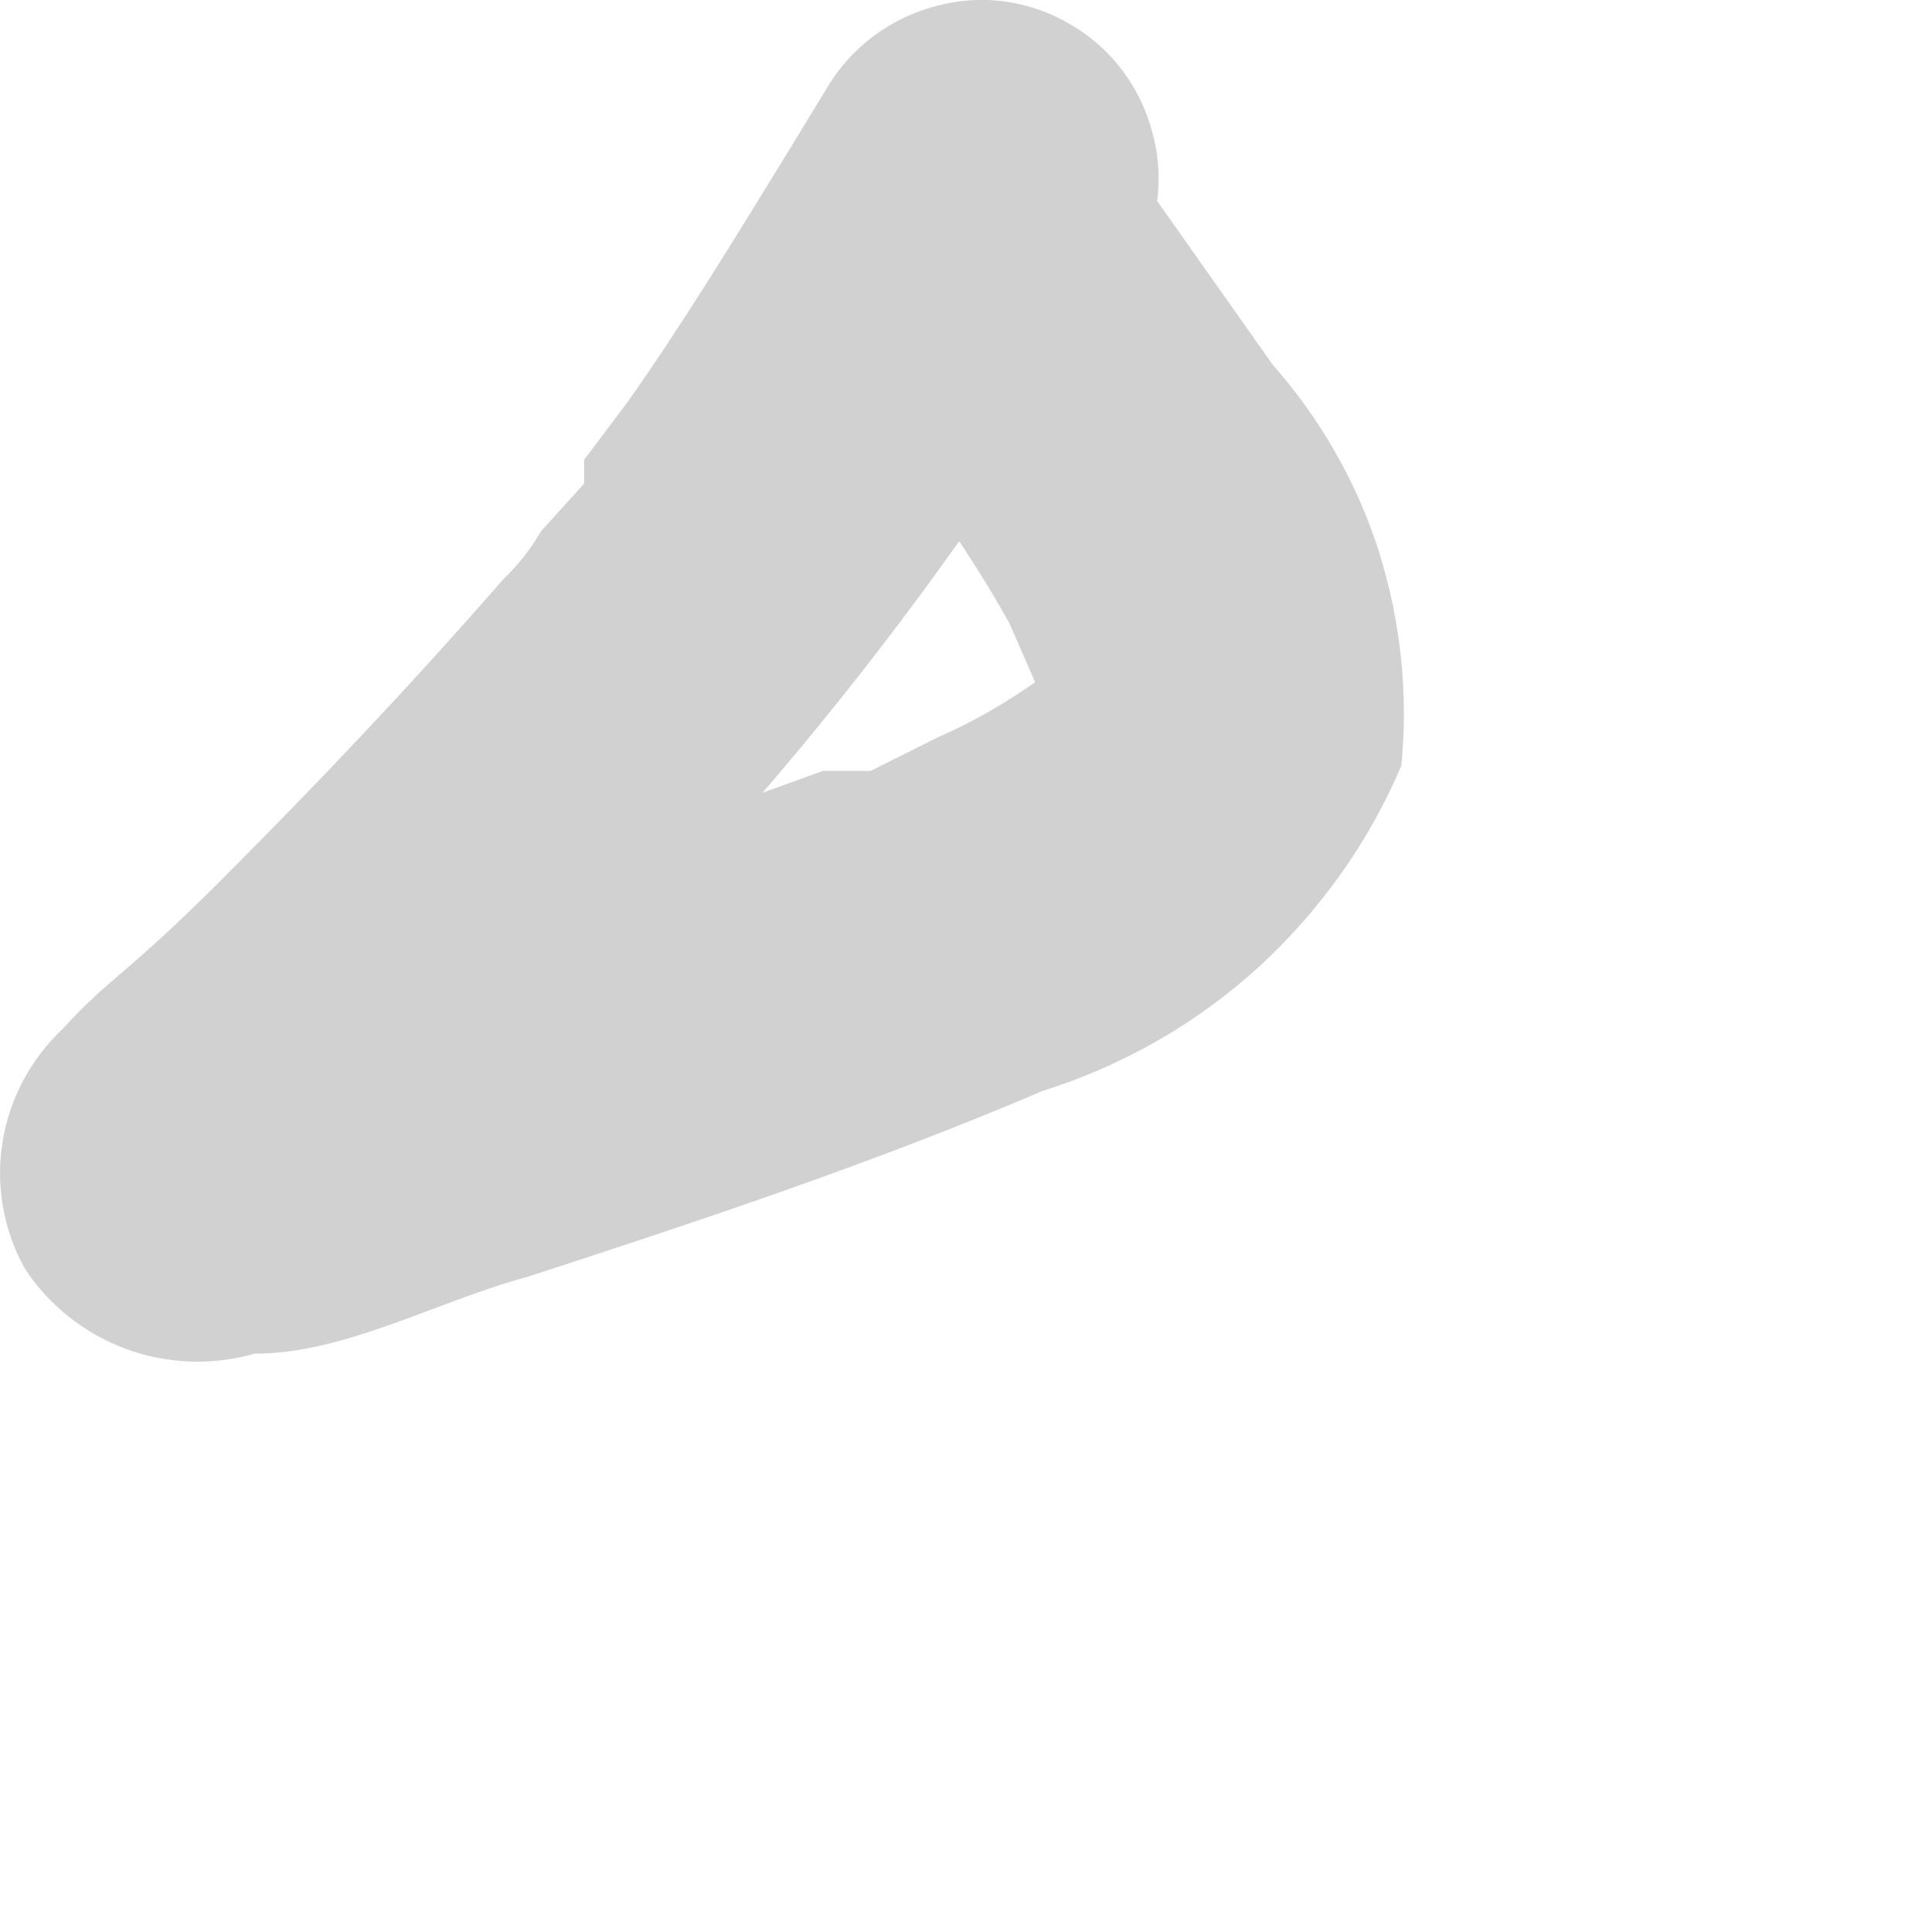 <?xml version="1.0" encoding="utf-8"?>
<svg xmlns="http://www.w3.org/2000/svg" fill="none" height="100%" overflow="visible" preserveAspectRatio="none" style="display: block;" viewBox="0 0 3 3" width="100%">
<path d="M1.226 0.232C1.144 0.365 1.063 0.499 0.974 0.625L0.907 0.714V0.751L0.84 0.825C0.824 0.853 0.804 0.878 0.781 0.9C0.639 1.063 0.491 1.219 0.343 1.367C0.194 1.516 0.172 1.516 0.098 1.597C0.048 1.644 0.015 1.705 0.004 1.773C-0.007 1.84 0.005 1.909 0.038 1.969C0.075 2.026 0.13 2.07 0.194 2.094C0.258 2.118 0.329 2.121 0.395 2.102C0.536 2.102 0.677 2.021 0.818 1.983C1.092 1.894 1.359 1.805 1.619 1.694C1.743 1.655 1.857 1.59 1.953 1.503C2.049 1.415 2.125 1.309 2.176 1.189C2.187 1.077 2.175 0.964 2.141 0.856C2.107 0.749 2.05 0.65 1.976 0.566L1.693 0.165C1.64 0.113 1.568 0.084 1.493 0.084C1.418 0.084 1.347 0.113 1.293 0.165C1.245 0.219 1.218 0.289 1.218 0.362C1.218 0.434 1.245 0.504 1.293 0.558L1.426 0.751C1.478 0.82 1.525 0.892 1.567 0.967L1.612 1.07C1.612 1.018 1.612 1.004 1.612 1.07C1.612 1.145 1.612 1.122 1.612 1.07C1.612 1.07 1.612 1.07 1.612 1.018V1.056C1.563 1.091 1.511 1.121 1.456 1.145L1.352 1.197C1.411 1.197 1.3 1.197 1.352 1.197H1.278L0.929 1.323C0.736 1.382 0.543 1.449 0.35 1.501H0.283C0.365 1.501 0.216 1.501 0.283 1.501C0.323 1.505 0.361 1.518 0.395 1.538C0.429 1.558 0.459 1.585 0.482 1.617C0.505 1.649 0.521 1.686 0.529 1.725C0.537 1.764 0.537 1.804 0.528 1.842C0.528 1.909 0.528 1.917 0.528 1.894C0.528 1.872 0.461 1.961 0.528 1.894L0.758 1.672C1.154 1.307 1.492 0.884 1.76 0.417C1.798 0.354 1.809 0.279 1.79 0.208C1.772 0.137 1.727 0.076 1.664 0.039C1.601 0.001 1.526 -0.01 1.455 0.009C1.384 0.027 1.323 0.072 1.285 0.135L1.226 0.232Z" fill="#D1D1D1" id="Vector"/>
</svg>